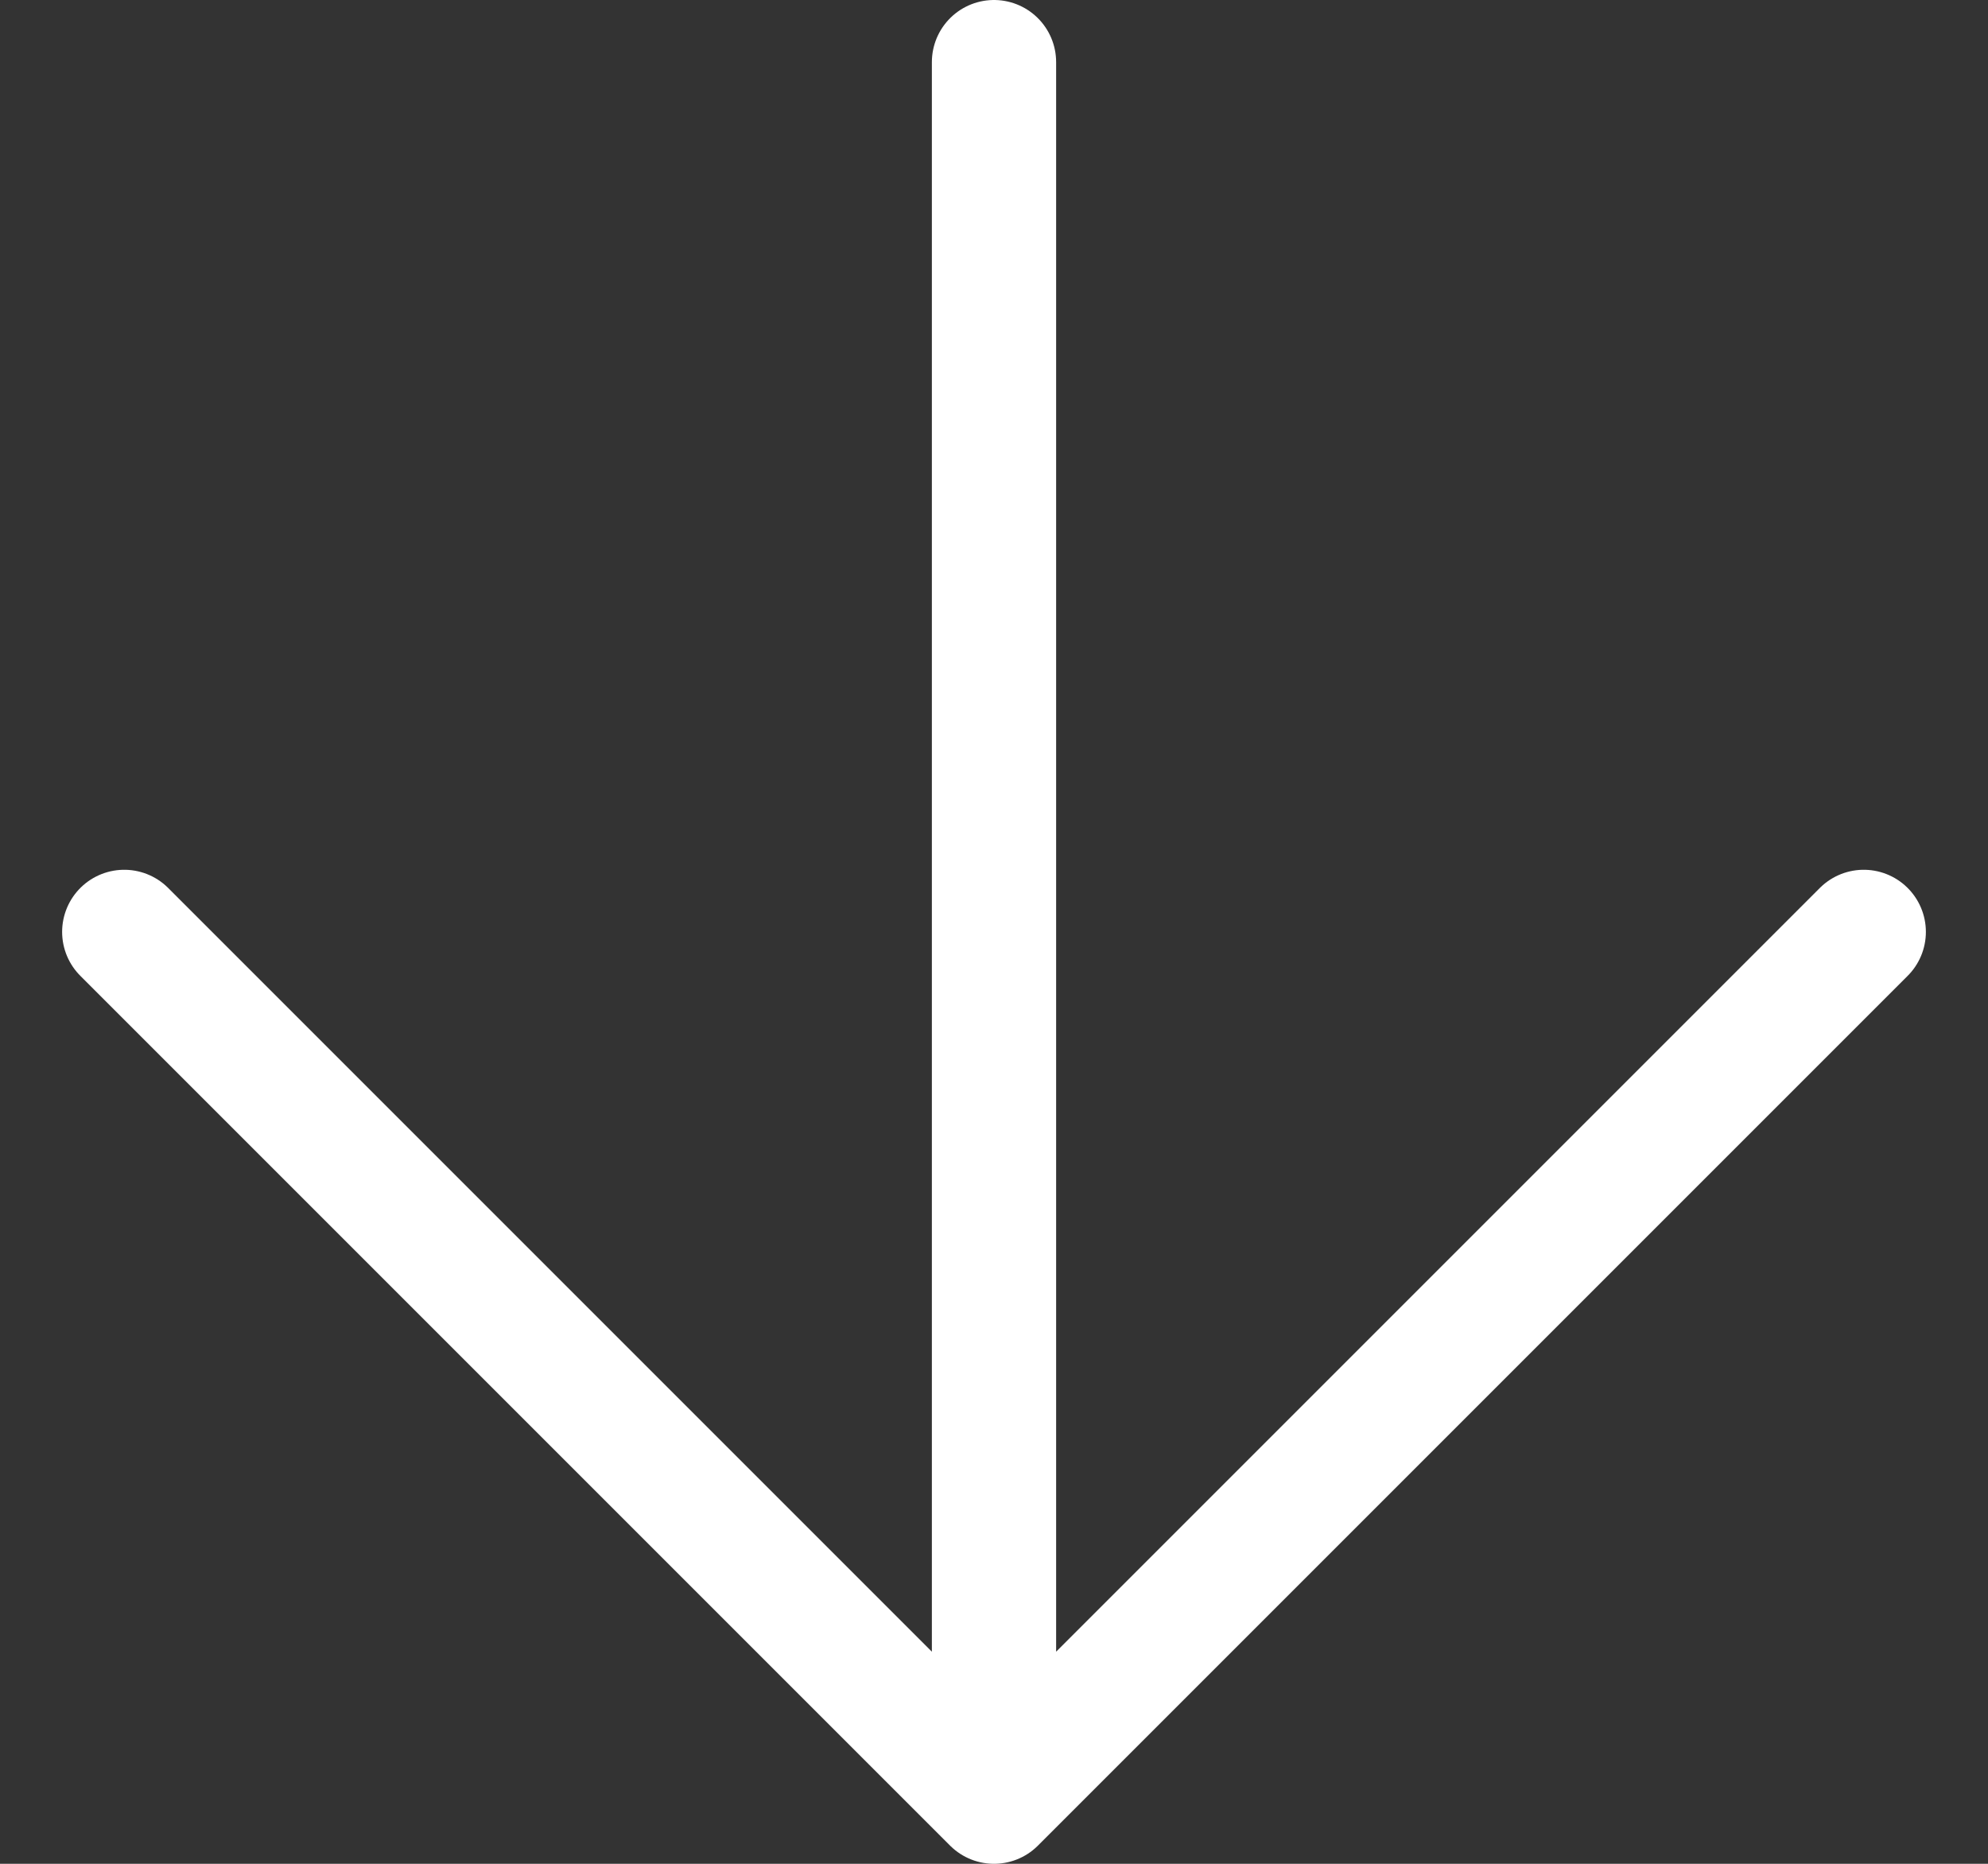 <svg xmlns="http://www.w3.org/2000/svg" width="16" height="15" viewBox="0 0 16 15" fill="none"><rect x="0" y="0" width="16" height="15" fill="#333333" stroke="none"/><path d="M8 0.5V14.5M8 14.5L15 7.5M8 14.5L1 7.5" stroke="white" stroke-linecap="round" stroke-linejoin="round"></path></svg>